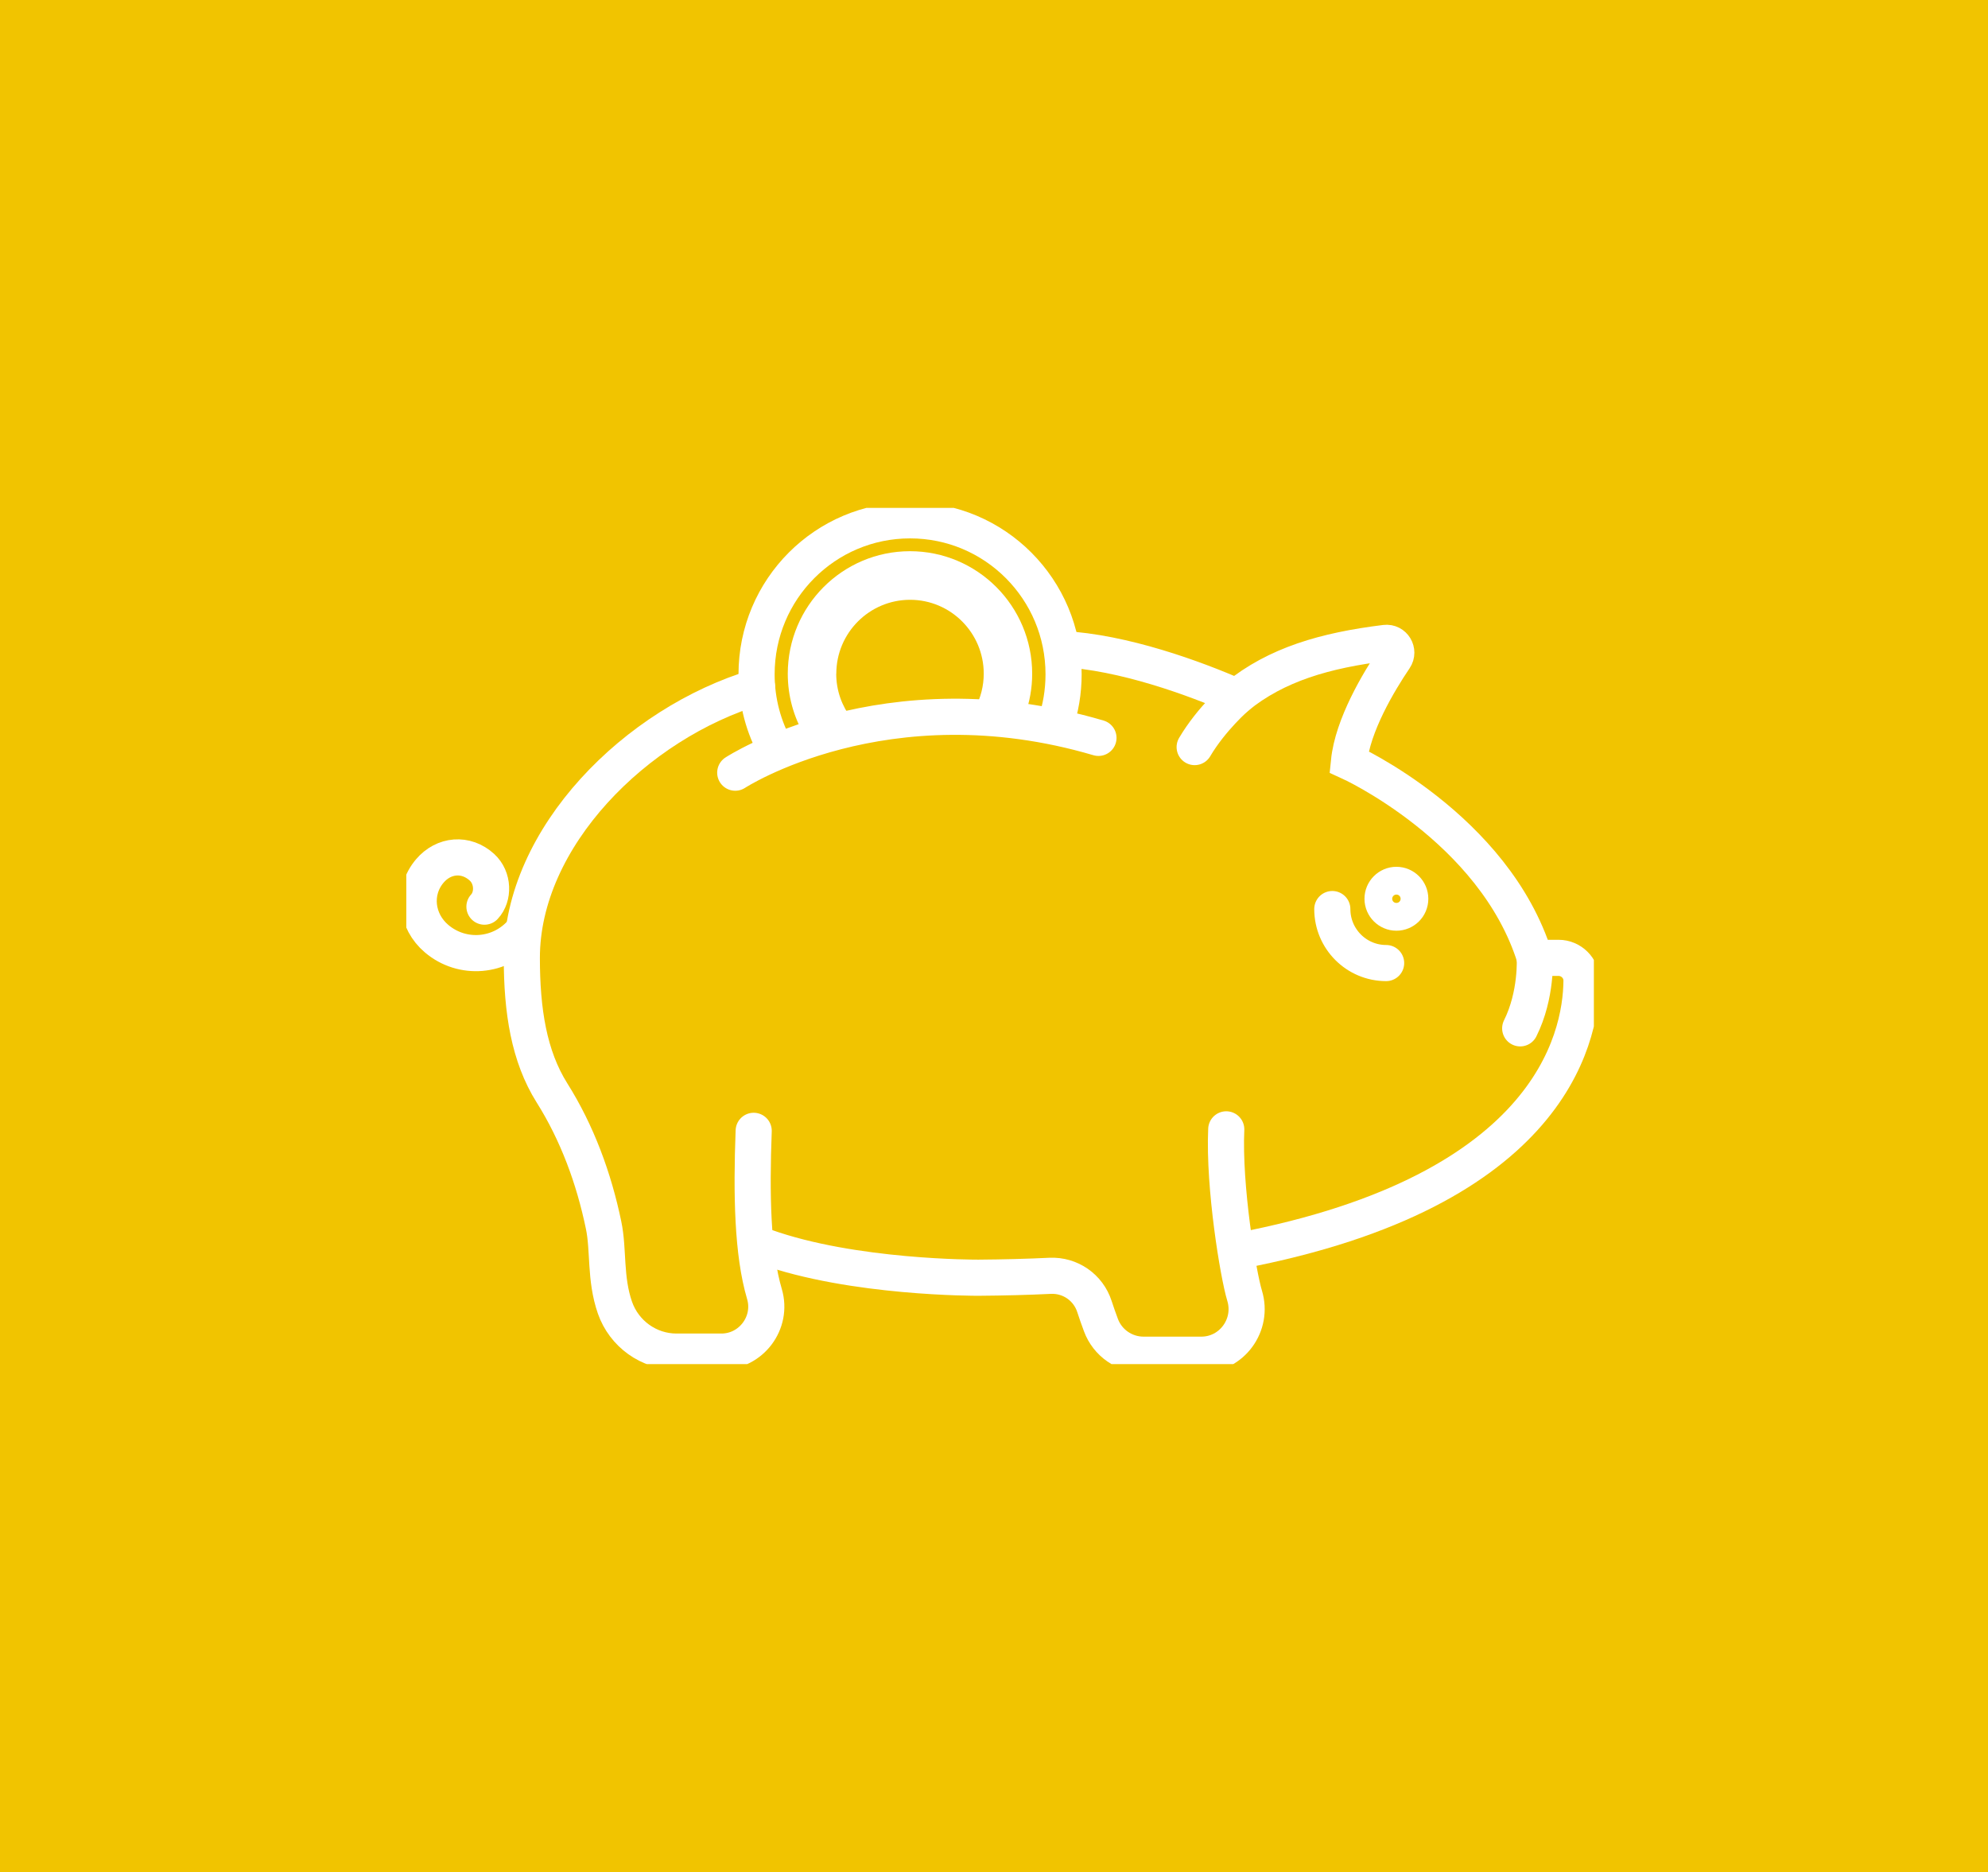 <svg width="137" height="129" viewBox="0 0 137 129" fill="none" xmlns="http://www.w3.org/2000/svg">
<rect width="137" height="129" fill="#F1C400"/>
<g clip-path="url(#clip0_315_1597)">
<path d="M57.633 46.424C57.633 43.613 59.914 41.332 62.717 41.332C65.519 41.332 67.793 43.613 67.793 46.424C67.793 47.278 67.58 48.077 67.209 48.787C68.308 48.877 69.441 49.035 70.63 49.283C70.953 48.388 71.131 47.43 71.131 46.431C71.131 41.766 67.36 37.983 62.71 37.983C58.059 37.983 54.288 41.766 54.288 46.431C54.288 47.967 54.7 49.4 55.415 50.634C56.273 50.275 57.365 49.869 58.684 49.524C58.025 48.663 57.627 47.595 57.627 46.424" fill="white"/>
<path d="M52.172 47.34C43.82 49.834 35.961 57.71 35.961 66.005C35.961 69.657 36.449 72.778 38.036 75.307C39.781 78.077 40.928 81.205 41.594 84.416C41.958 86.138 41.676 88.088 42.377 90.107C43.009 91.919 44.713 93.139 46.615 93.139H49.713C51.767 93.139 53.265 91.147 52.681 89.17C51.85 86.359 51.774 82.314 51.939 77.925" stroke="white" stroke-width="2.49" stroke-miterlimit="10" stroke-linecap="round"/>
<path d="M84.354 86.386C106.693 82.459 108.953 71.662 108.987 67.583C108.994 66.715 108.273 66.006 107.407 66.006H105.772C102.983 57.035 92.961 52.494 92.961 52.494C93.215 49.972 95.008 46.982 96.107 45.356C96.43 44.874 96.046 44.233 95.469 44.302C91.299 44.819 87.974 45.783 85.227 48.009C82.355 46.748 77.416 44.936 73.158 44.722" stroke="white" stroke-width="2.49" stroke-miterlimit="10"/>
<path d="M52.742 85.918C58.794 88.075 67.249 88.047 67.428 88.047C69.145 88.034 70.801 87.992 72.374 87.916C73.755 87.855 74.998 88.716 75.424 90.039C75.554 90.438 75.705 90.872 75.87 91.313C76.324 92.54 77.498 93.353 78.81 93.353H82.781C84.889 93.353 86.387 91.306 85.769 89.281C85.329 87.834 84.326 81.784 84.505 77.823" stroke="white" stroke-width="2.49" stroke-miterlimit="10" stroke-linecap="round"/>
<path d="M97.186 61.934C97.186 61.403 96.753 60.976 96.231 60.976C95.709 60.976 95.276 61.403 95.276 61.934C95.276 62.464 95.709 62.891 96.231 62.891C96.753 62.891 97.186 62.471 97.186 61.934Z" stroke="white" stroke-width="2.49" stroke-miterlimit="10"/>
<path d="M36.002 64.187C34.505 65.964 31.86 66.185 30.088 64.683C28.673 63.484 28.419 61.444 29.614 60.025C30.576 58.888 32.115 58.757 33.214 59.763C34.011 60.493 34.031 61.789 33.385 62.478M85.227 48.016C85.227 48.016 83.489 49.518 82.328 51.481M72.725 49.91C73.096 48.829 73.295 47.671 73.295 46.465C73.295 40.602 68.562 35.855 62.717 35.855C56.871 35.855 52.138 40.602 52.138 46.465C52.138 48.353 52.626 50.131 53.491 51.66M50.668 53.245C50.668 53.245 60.979 46.514 75.699 50.847M105.765 66.013C105.765 66.013 105.916 68.548 104.762 70.863M91.814 62.643C91.814 64.697 93.477 66.364 95.523 66.364" stroke="white" stroke-width="2.49" stroke-miterlimit="10" stroke-linecap="round"/>
</g>
<defs>
<clipPath id="clip0_315_1597">
<rect width="81.839" height="59" fill="white" transform="translate(28 35)"/>
</clipPath>
</defs>
</svg>
